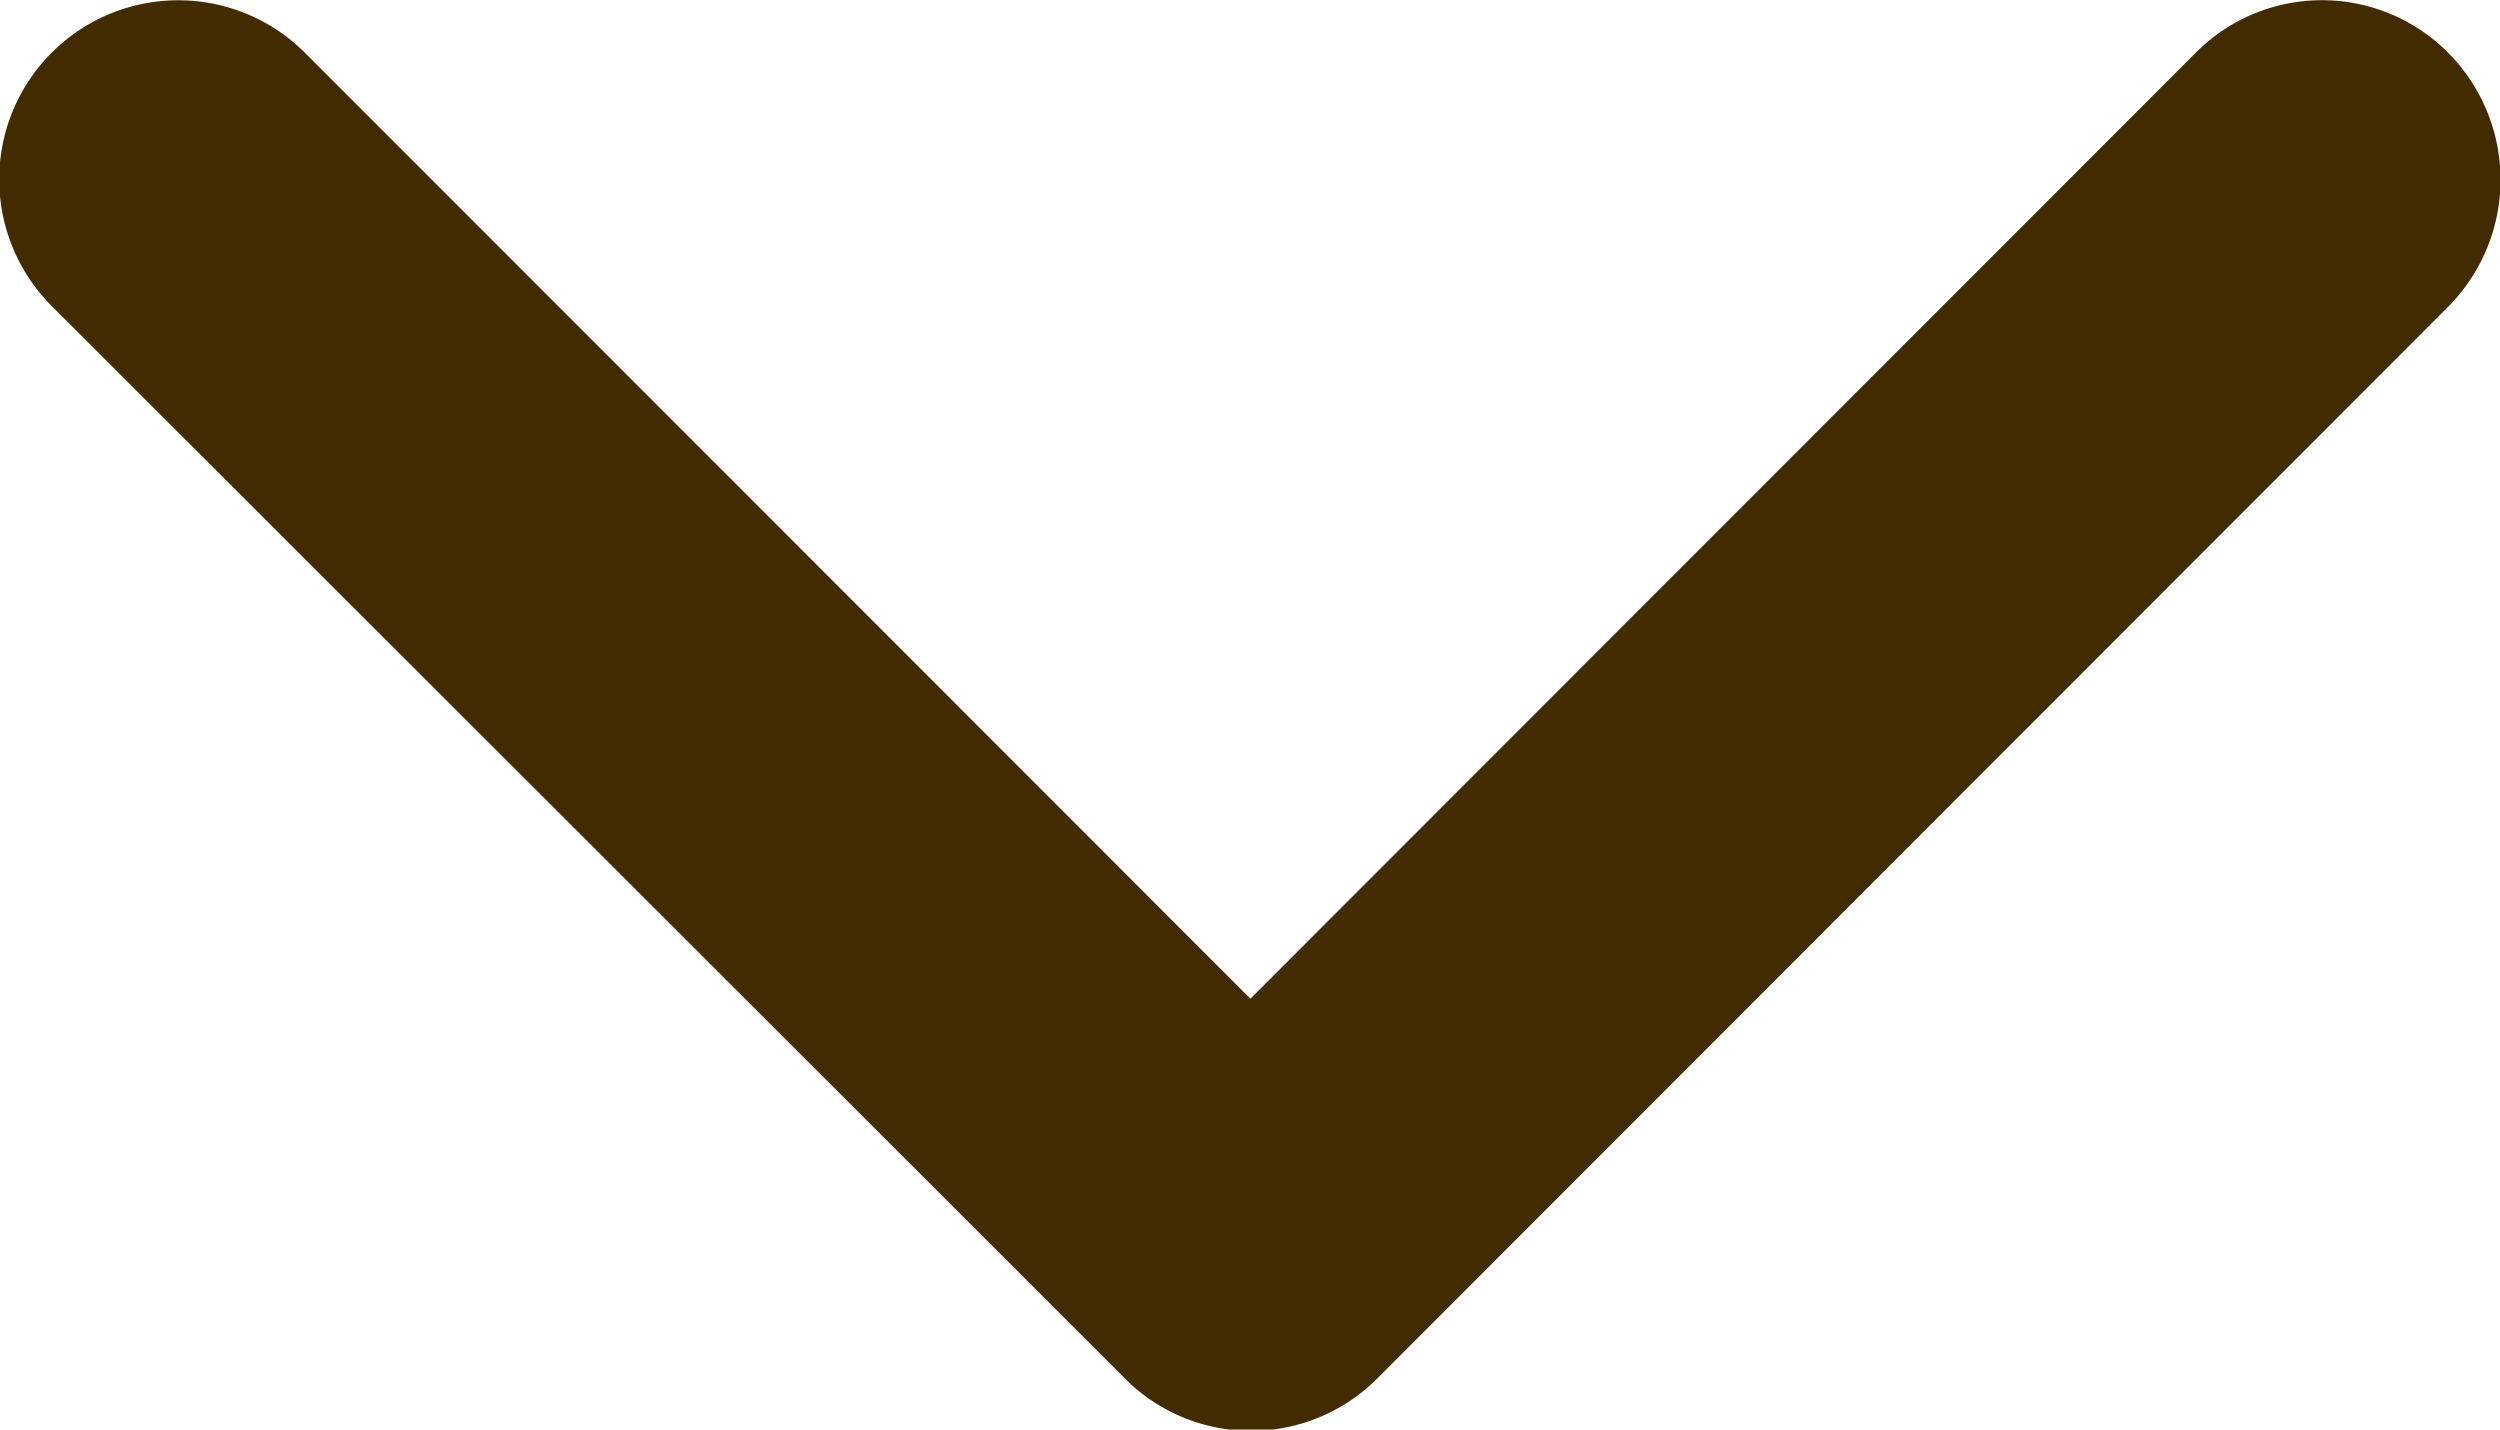 <svg xmlns="http://www.w3.org/2000/svg" width="11.808" height="6.752" viewBox="0 0 11.808 6.752">
  <path id="Icon_ionic-ios-arrow-down" data-name="Icon ionic-ios-arrow-down" d="M12.094,15.963l4.465-4.468a.84.84,0,0,1,1.192,0,.851.851,0,0,1,0,1.2l-5.059,5.063a.842.842,0,0,1-1.164.025L6.434,12.693a.844.844,0,0,1,1.192-1.2Z" transform="translate(-6.188 -11.246)" fill="#432b00"/>
</svg>
